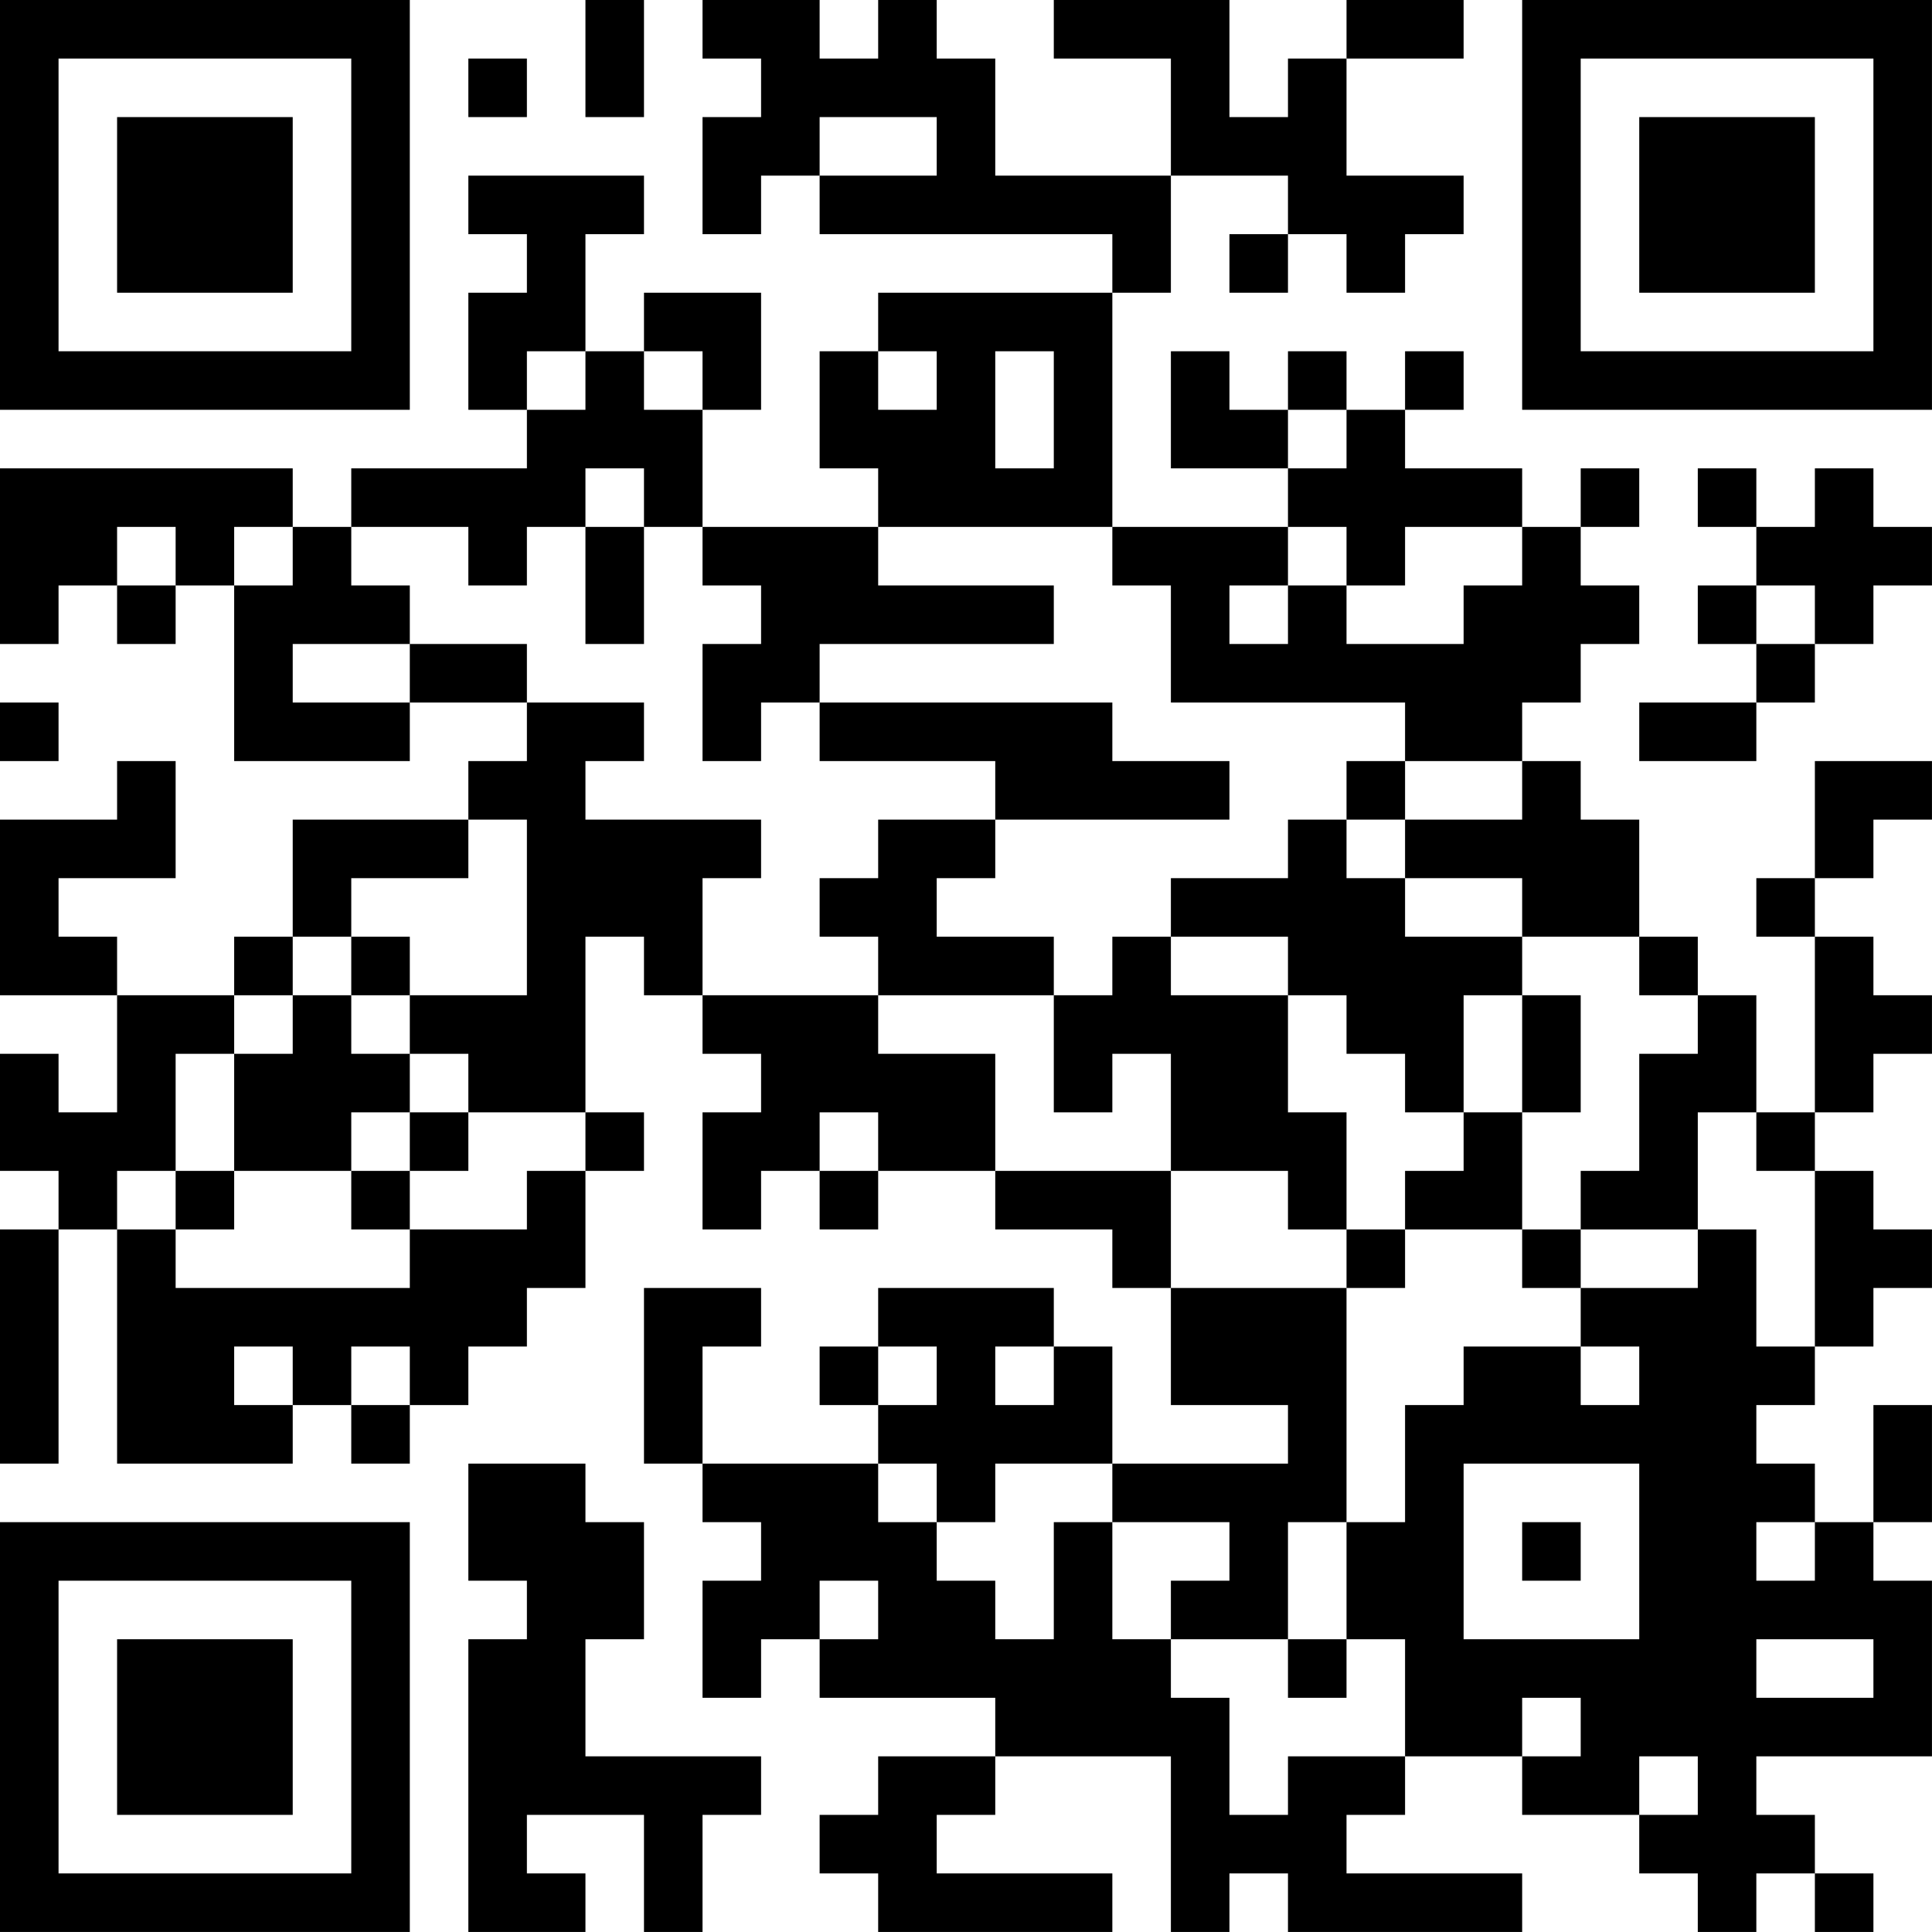 <?xml version="1.0" encoding="UTF-8"?>
<svg xmlns="http://www.w3.org/2000/svg" version="1.1" width="400" height="400" viewBox="0 0 400 400"><rect x="0" y="0" width="400" height="400" fill="#ffffff"/><g transform="scale(12.121)"><g transform="translate(0,0)"><path fill-rule="evenodd" d="M10 0L10 2L11 2L11 0ZM12 0L12 1L13 1L13 2L12 2L12 4L13 4L13 3L14 3L14 4L19 4L19 5L15 5L15 6L14 6L14 8L15 8L15 9L12 9L12 7L13 7L13 5L11 5L11 6L10 6L10 4L11 4L11 3L8 3L8 4L9 4L9 5L8 5L8 7L9 7L9 8L6 8L6 9L5 9L5 8L0 8L0 11L1 11L1 10L2 10L2 11L3 11L3 10L4 10L4 13L7 13L7 12L9 12L9 13L8 13L8 14L5 14L5 16L4 16L4 17L2 17L2 16L1 16L1 15L3 15L3 13L2 13L2 14L0 14L0 17L2 17L2 19L1 19L1 18L0 18L0 20L1 20L1 21L0 21L0 25L1 25L1 21L2 21L2 25L5 25L5 24L6 24L6 25L7 25L7 24L8 24L8 23L9 23L9 22L10 22L10 20L11 20L11 19L10 19L10 16L11 16L11 17L12 17L12 18L13 18L13 19L12 19L12 21L13 21L13 20L14 20L14 21L15 21L15 20L17 20L17 21L19 21L19 22L20 22L20 24L22 24L22 25L19 25L19 23L18 23L18 22L15 22L15 23L14 23L14 24L15 24L15 25L12 25L12 23L13 23L13 22L11 22L11 25L12 25L12 26L13 26L13 27L12 27L12 29L13 29L13 28L14 28L14 29L17 29L17 30L15 30L15 31L14 31L14 32L15 32L15 33L19 33L19 32L16 32L16 31L17 31L17 30L20 30L20 33L21 33L21 32L22 32L22 33L26 33L26 32L23 32L23 31L24 31L24 30L26 30L26 31L28 31L28 32L29 32L29 33L30 33L30 32L31 32L31 33L32 33L32 32L31 32L31 31L30 31L30 30L33 30L33 27L32 27L32 26L33 26L33 24L32 24L32 26L31 26L31 25L30 25L30 24L31 24L31 23L32 23L32 22L33 22L33 21L32 21L32 20L31 20L31 19L32 19L32 18L33 18L33 17L32 17L32 16L31 16L31 15L32 15L32 14L33 14L33 13L31 13L31 15L30 15L30 16L31 16L31 19L30 19L30 17L29 17L29 16L28 16L28 14L27 14L27 13L26 13L26 12L27 12L27 11L28 11L28 10L27 10L27 9L28 9L28 8L27 8L27 9L26 9L26 8L24 8L24 7L25 7L25 6L24 6L24 7L23 7L23 6L22 6L22 7L21 7L21 6L20 6L20 8L22 8L22 9L19 9L19 5L20 5L20 3L22 3L22 4L21 4L21 5L22 5L22 4L23 4L23 5L24 5L24 4L25 4L25 3L23 3L23 1L25 1L25 0L23 0L23 1L22 1L22 2L21 2L21 0L18 0L18 1L20 1L20 3L17 3L17 1L16 1L16 0L15 0L15 1L14 1L14 0ZM8 1L8 2L9 2L9 1ZM14 2L14 3L16 3L16 2ZM9 6L9 7L10 7L10 6ZM11 6L11 7L12 7L12 6ZM15 6L15 7L16 7L16 6ZM17 6L17 8L18 8L18 6ZM22 7L22 8L23 8L23 7ZM10 8L10 9L9 9L9 10L8 10L8 9L6 9L6 10L7 10L7 11L5 11L5 12L7 12L7 11L9 11L9 12L11 12L11 13L10 13L10 14L13 14L13 15L12 15L12 17L15 17L15 18L17 18L17 20L20 20L20 22L23 22L23 26L22 26L22 28L20 28L20 27L21 27L21 26L19 26L19 25L17 25L17 26L16 26L16 25L15 25L15 26L16 26L16 27L17 27L17 28L18 28L18 26L19 26L19 28L20 28L20 29L21 29L21 31L22 31L22 30L24 30L24 28L23 28L23 26L24 26L24 24L25 24L25 23L27 23L27 24L28 24L28 23L27 23L27 22L29 22L29 21L30 21L30 23L31 23L31 20L30 20L30 19L29 19L29 21L27 21L27 20L28 20L28 18L29 18L29 17L28 17L28 16L26 16L26 15L24 15L24 14L26 14L26 13L24 13L24 12L20 12L20 10L19 10L19 9L15 9L15 10L18 10L18 11L14 11L14 12L13 12L13 13L12 13L12 11L13 11L13 10L12 10L12 9L11 9L11 8ZM29 8L29 9L30 9L30 10L29 10L29 11L30 11L30 12L28 12L28 13L30 13L30 12L31 12L31 11L32 11L32 10L33 10L33 9L32 9L32 8L31 8L31 9L30 9L30 8ZM2 9L2 10L3 10L3 9ZM4 9L4 10L5 10L5 9ZM10 9L10 11L11 11L11 9ZM22 9L22 10L21 10L21 11L22 11L22 10L23 10L23 11L25 11L25 10L26 10L26 9L24 9L24 10L23 10L23 9ZM30 10L30 11L31 11L31 10ZM0 12L0 13L1 13L1 12ZM14 12L14 13L17 13L17 14L15 14L15 15L14 15L14 16L15 16L15 17L18 17L18 19L19 19L19 18L20 18L20 20L22 20L22 21L23 21L23 22L24 22L24 21L26 21L26 22L27 22L27 21L26 21L26 19L27 19L27 17L26 17L26 16L24 16L24 15L23 15L23 14L24 14L24 13L23 13L23 14L22 14L22 15L20 15L20 16L19 16L19 17L18 17L18 16L16 16L16 15L17 15L17 14L21 14L21 13L19 13L19 12ZM8 14L8 15L6 15L6 16L5 16L5 17L4 17L4 18L3 18L3 20L2 20L2 21L3 21L3 22L7 22L7 21L9 21L9 20L10 20L10 19L8 19L8 18L7 18L7 17L9 17L9 14ZM6 16L6 17L5 17L5 18L4 18L4 20L3 20L3 21L4 21L4 20L6 20L6 21L7 21L7 20L8 20L8 19L7 19L7 18L6 18L6 17L7 17L7 16ZM20 16L20 17L22 17L22 19L23 19L23 21L24 21L24 20L25 20L25 19L26 19L26 17L25 17L25 19L24 19L24 18L23 18L23 17L22 17L22 16ZM6 19L6 20L7 20L7 19ZM14 19L14 20L15 20L15 19ZM4 23L4 24L5 24L5 23ZM6 23L6 24L7 24L7 23ZM15 23L15 24L16 24L16 23ZM17 23L17 24L18 24L18 23ZM8 25L8 27L9 27L9 28L8 28L8 33L10 33L10 32L9 32L9 31L11 31L11 33L12 33L12 31L13 31L13 30L10 30L10 28L11 28L11 26L10 26L10 25ZM25 25L25 28L28 28L28 25ZM26 26L26 27L27 27L27 26ZM30 26L30 27L31 27L31 26ZM14 27L14 28L15 28L15 27ZM22 28L22 29L23 29L23 28ZM30 28L30 29L32 29L32 28ZM26 29L26 30L27 30L27 29ZM28 30L28 31L29 31L29 30ZM0 0L0 7L7 7L7 0ZM1 1L1 6L6 6L6 1ZM2 2L2 5L5 5L5 2ZM26 0L26 7L33 7L33 0ZM27 1L27 6L32 6L32 1ZM28 2L28 5L31 5L31 2ZM0 26L0 33L7 33L7 26ZM1 27L1 32L6 32L6 27ZM2 28L2 31L5 31L5 28Z" fill="#000000"/></g></g></svg>

